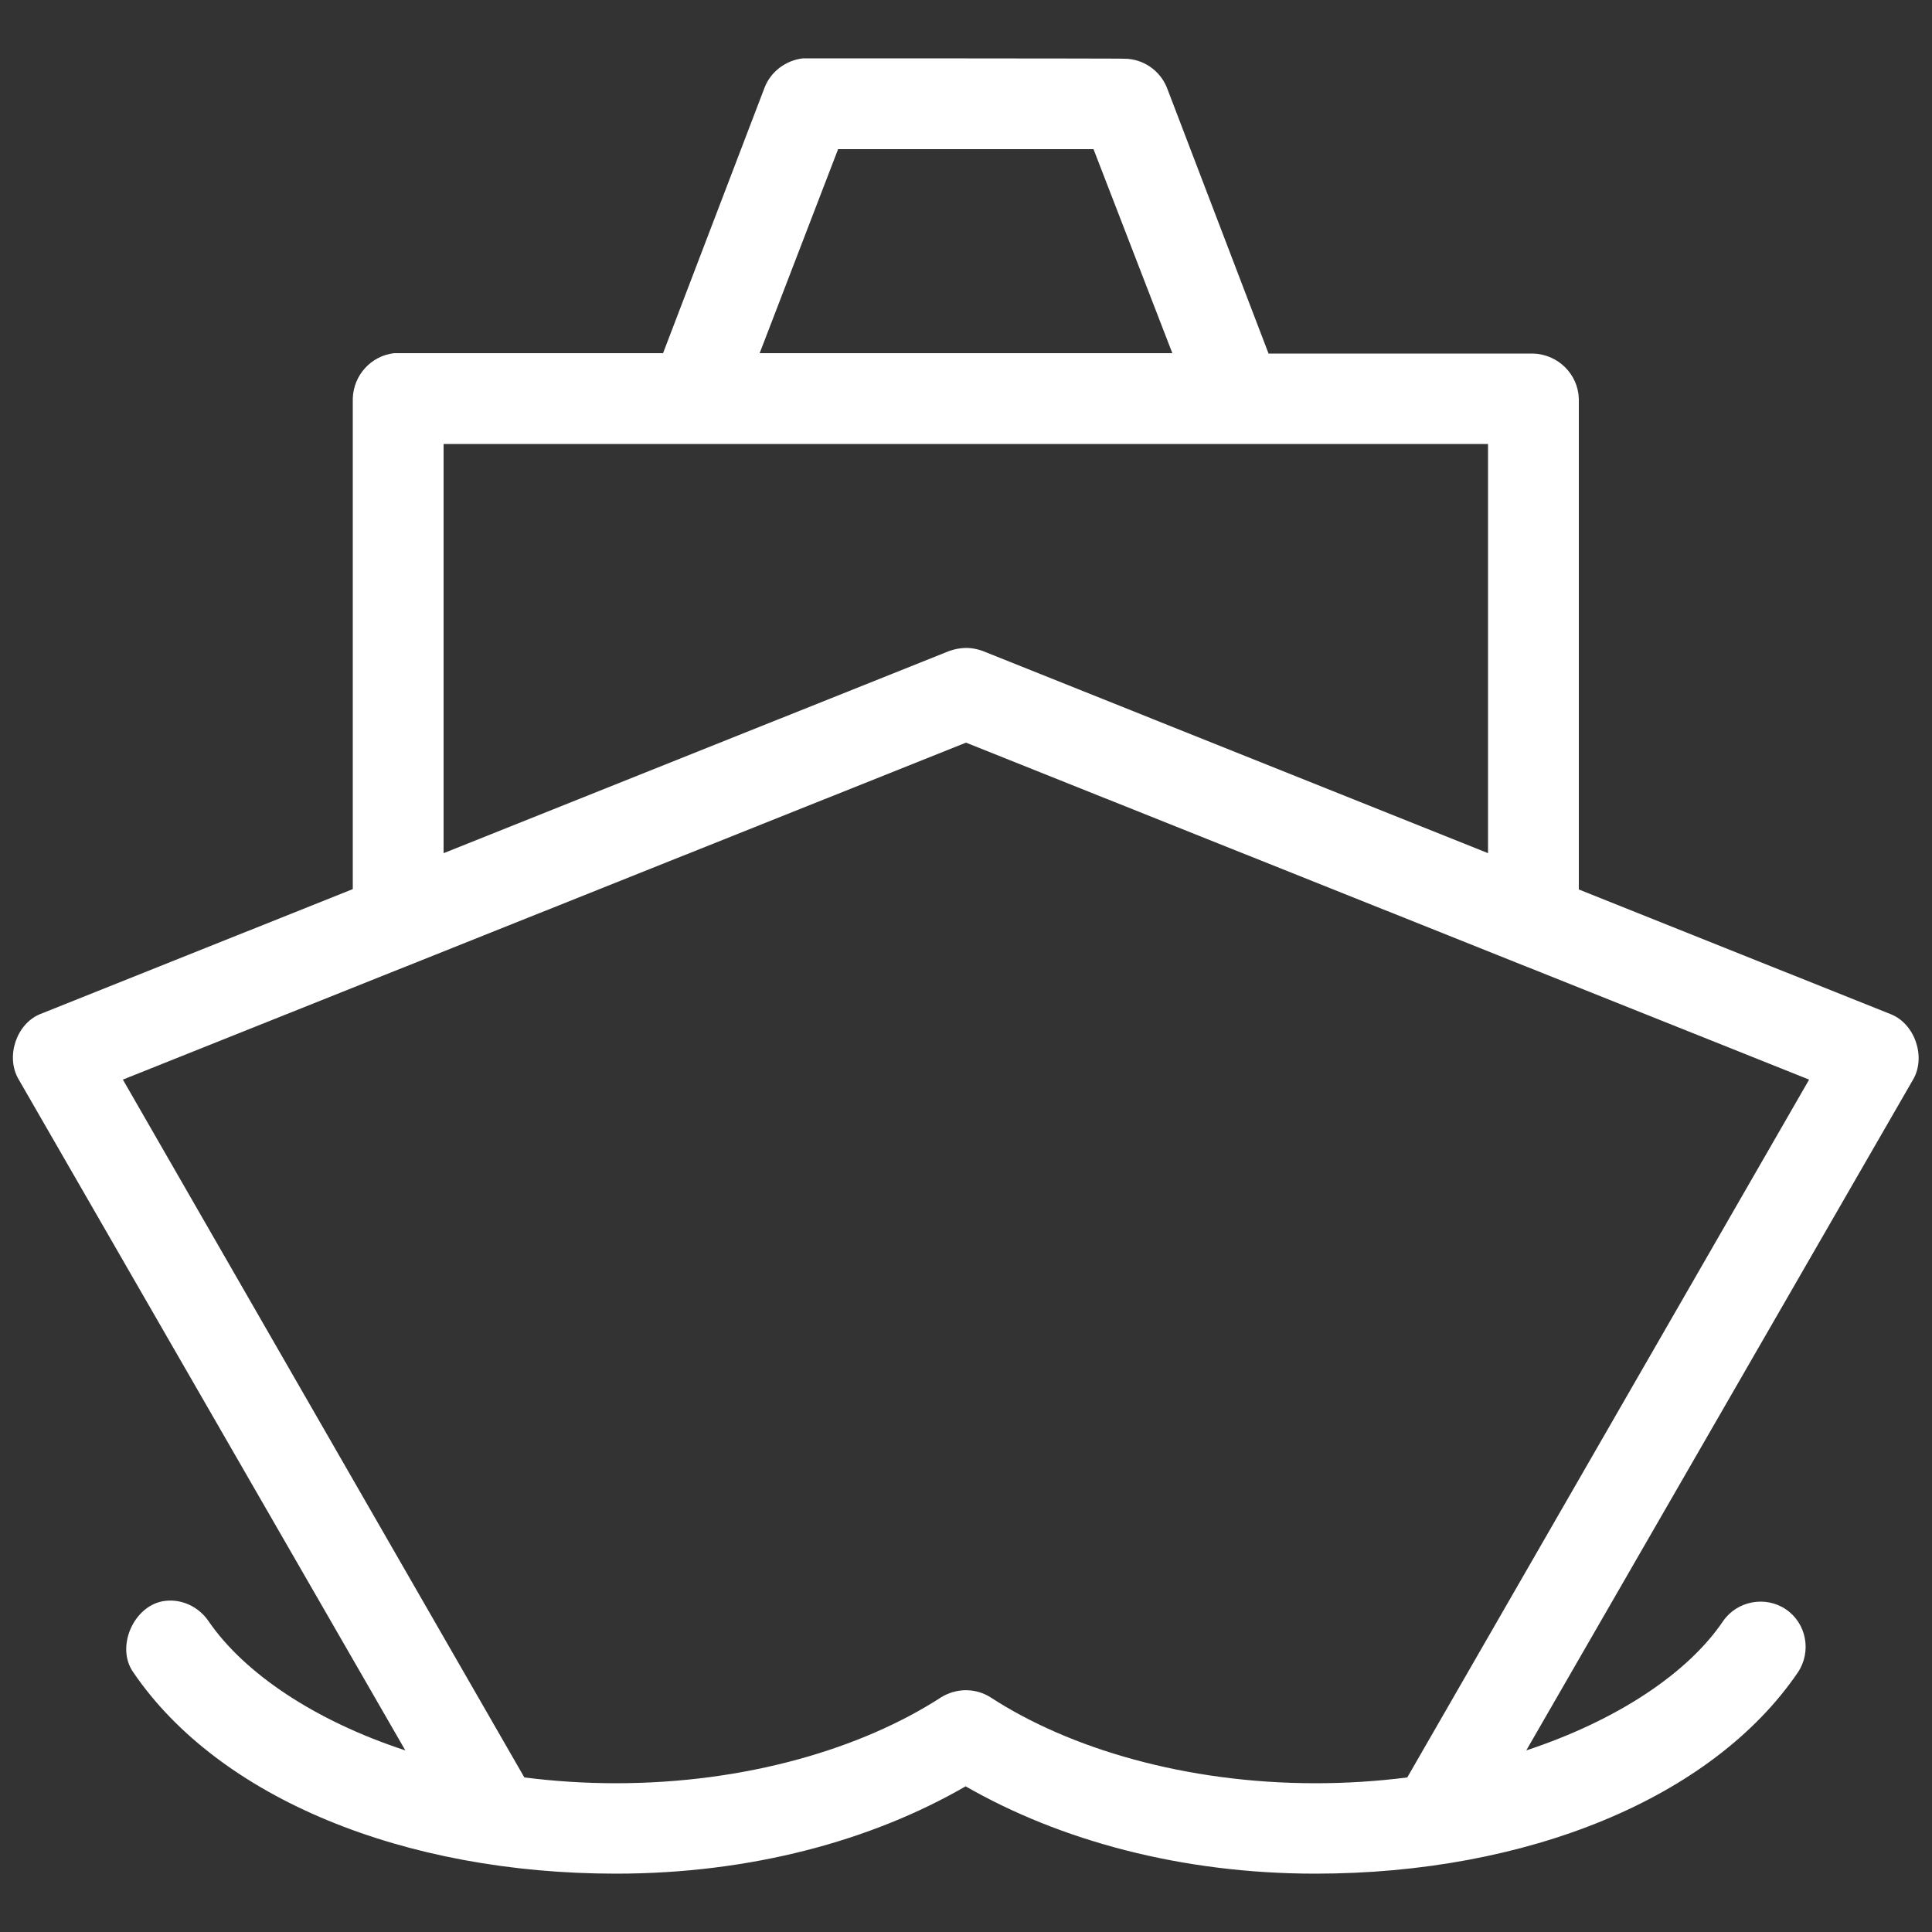 <?xml version="1.0" encoding="UTF-8"?> <svg xmlns="http://www.w3.org/2000/svg" xmlns:xlink="http://www.w3.org/1999/xlink" version="1.1" id="Layer_1" x="0px" y="0px" viewBox="0 0 500 500" style="enable-background:new 0 0 500 500;" xml:space="preserve"><rect x="0" y="0" width="500" height="500" fill="#333333" stroke="none"/> <style type="text/css"> .st0{fill:#FFFFFF;} </style> <path class="st0" d="M207.8,15.1c-4.4,0.5-8.3,3.4-9.9,7.5l-26.3,68.8H102c-6,0.7-10.5,5.7-10.7,11.7v127l-80.8,32.3 c-6.3,2.5-9.1,11.1-5.7,16.9L104.9,453c-23.5-7.7-41.7-20-50.9-33.4c-2.5-3.7-6.8-5.8-11.2-5.3c-8.1,0.9-13,11.9-8.3,18.5 c22.2,32.6,70.1,52.1,124.9,52.1c34.8,0,66.1-8.5,90.5-22.6c24.4,14,55.8,22.6,90.5,22.6c54.8,0,102.7-19.5,124.9-52.1 c3.6-5.4,2.2-12.7-3.1-16.3s-12.7-2.2-16.3,3.1c-9.1,13.4-27.3,25.6-50.9,33.4l100.1-173.6c3.4-5.8,0.5-14.4-5.7-16.9l-80.8-32.3 v-127c-0.2-6.4-5.4-11.5-11.8-11.7h-68.5l-26.3-68.8c-1.8-4.5-6.2-7.5-11-7.5C291.2,15.1,207.8,15.1,207.8,15.1z M216.9,38.6H283 l20.4,52.8H196.6L216.9,38.6z M114.8,114.9h270.3v105.9l-130.7-52.3c-1.9-0.7-3.9-1-5.9-0.7c-1,0.1-2,0.4-2.9,0.7l-130.8,52.3 L114.8,114.9z M250,192.2l218.2,87.2l-104,180.6c-7.9,1-15.8,1.5-23.7,1.5c-33.7,0-63.8-9-84.1-22.2c-3.9-2.5-8.9-2.5-12.9,0 c-20.4,13.2-50.4,22.2-84.1,22.2c-7.9,0-15.8-0.5-23.7-1.5L31.8,279.4L250,192.2z"></path> </svg> 
